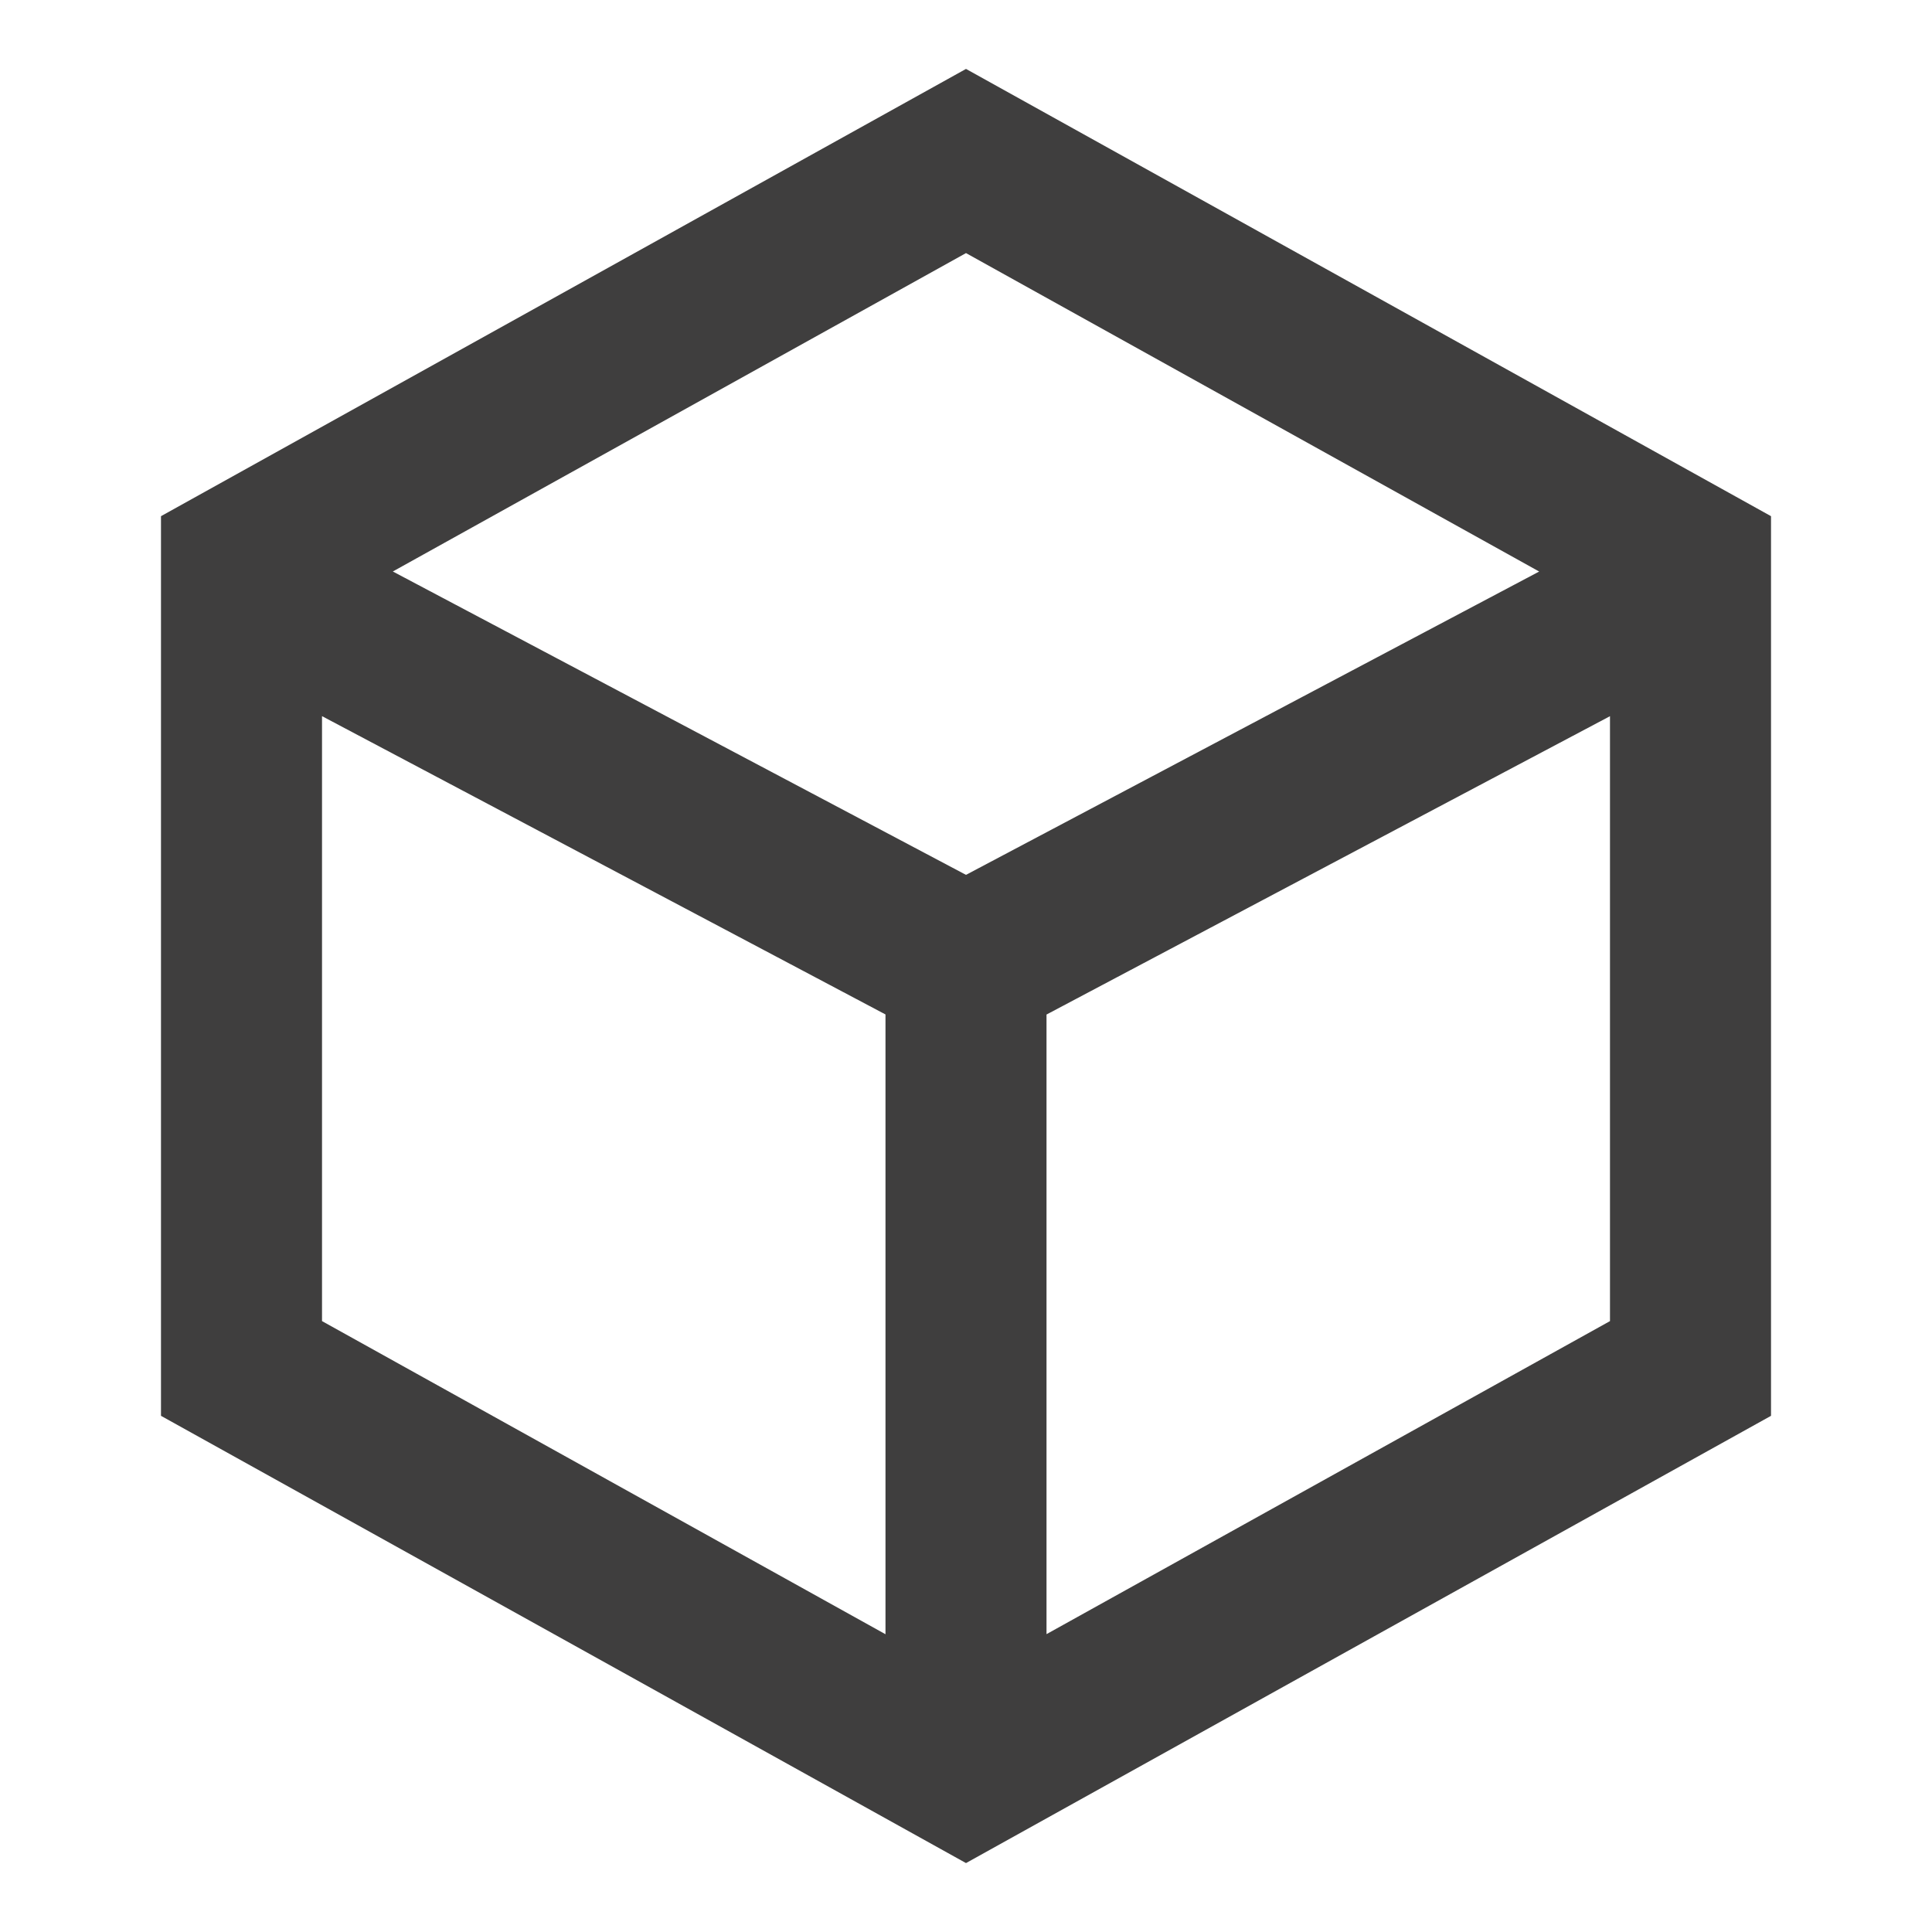 <svg width="40" height="40" viewBox="0 0 40 40" fill="none" xmlns="http://www.w3.org/2000/svg">
<path d="M20 1.427L36.667 10.687V29.313L20 38.573L3.333 29.313V10.687L20 1.427ZM6.667 14.827V27.352L18.333 33.835V21.003L6.667 14.827ZM21.667 33.833L33.333 27.352V14.828L21.667 21.005V33.833ZM20 18.113L31.867 11.833L20 5.24L8.133 11.832L20 18.113Z" fill="#3F3E3E"/>
</svg>
